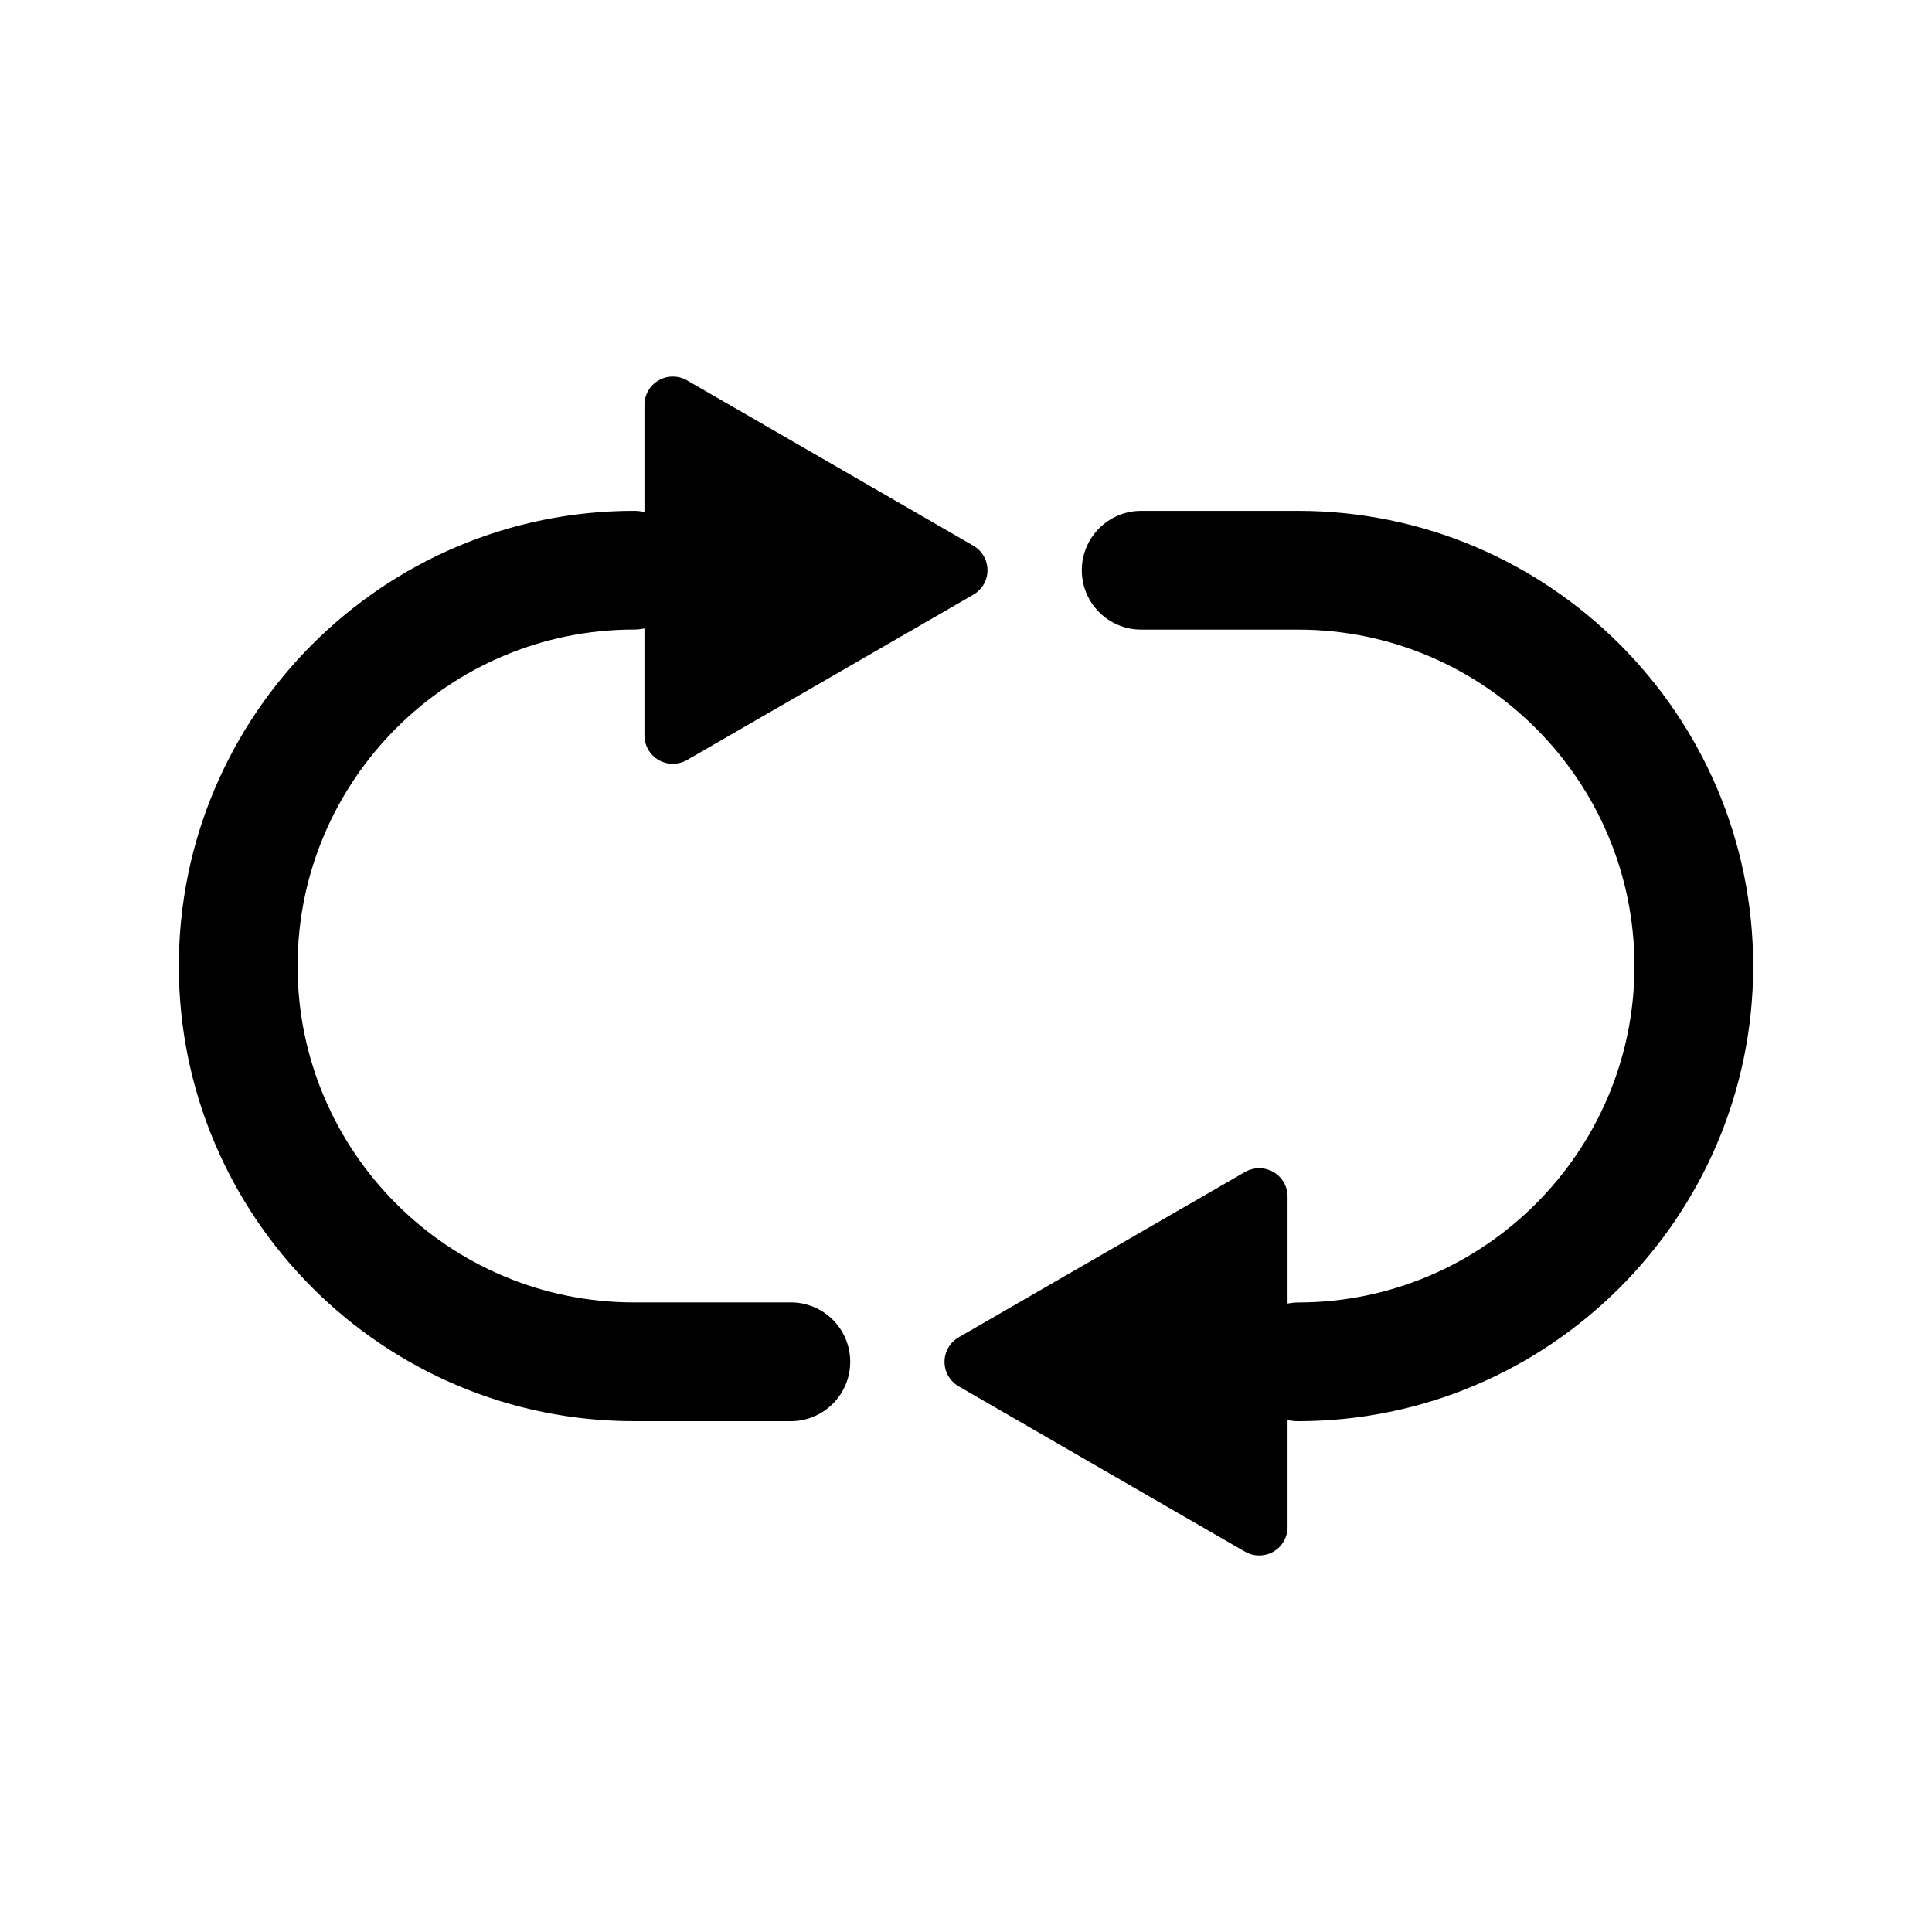 <?xml version="1.0" encoding="UTF-8"?>
<!-- Uploaded to: ICON Repo, www.svgrepo.com, Generator: ICON Repo Mixer Tools -->
<svg fill="#000000" width="800px" height="800px" version="1.1" viewBox="144 144 512 512" xmlns="http://www.w3.org/2000/svg">
 <path d="m608.61 400c0 66.512-54.121 120.63-120.64 120.63-0.945 0-1.859-0.125-2.754-0.277v28.34c0 2.691-1.434 5.18-3.762 6.519-1.156 0.676-2.465 1-3.754 1-1.301 0-2.59-0.324-3.762-1l-75.879-43.816c-2.32-1.34-3.754-3.809-3.754-6.504 0-2.676 1.434-5.148 3.754-6.488l75.879-43.816c1.172-0.66 2.465-1 3.762-1 1.301 0 2.598 0.34 3.754 1 2.332 1.34 3.762 3.824 3.762 6.504v28.355c0.898-0.156 1.812-0.277 2.754-0.277 49.176 0 89.176-39.988 89.176-89.16 0-49.168-39.996-89.16-89.176-89.16h-41.547c-8.691 0-15.734-7.047-15.734-15.727 0-8.684 7.047-15.742 15.734-15.742h41.547c66.523-0.016 120.64 54.105 120.64 120.62zm-255.03 89.156h-41.547c-49.168 0-89.168-39.988-89.168-89.16 0-49.168 39.996-89.16 89.168-89.16 0.945 0 1.859-0.125 2.754-0.277v28.355c0 2.676 1.434 5.164 3.762 6.504 1.156 0.66 2.465 1 3.754 1 1.301 0 2.59-0.34 3.762-1l75.879-43.816c2.32-1.34 3.754-3.809 3.754-6.488 0-2.691-1.434-5.164-3.754-6.504l-75.879-43.816c-1.172-0.676-2.465-1-3.762-1-1.301 0-2.598 0.324-3.754 1-2.332 1.34-3.762 3.824-3.762 6.519v28.34c-0.898-0.156-1.812-0.277-2.754-0.277-66.52-0.008-120.64 54.113-120.64 120.62s54.121 120.63 120.64 120.63h41.547c8.691 0 15.734-7.055 15.734-15.742 0-8.695-7.043-15.734-15.734-15.734z"/>
</svg>
